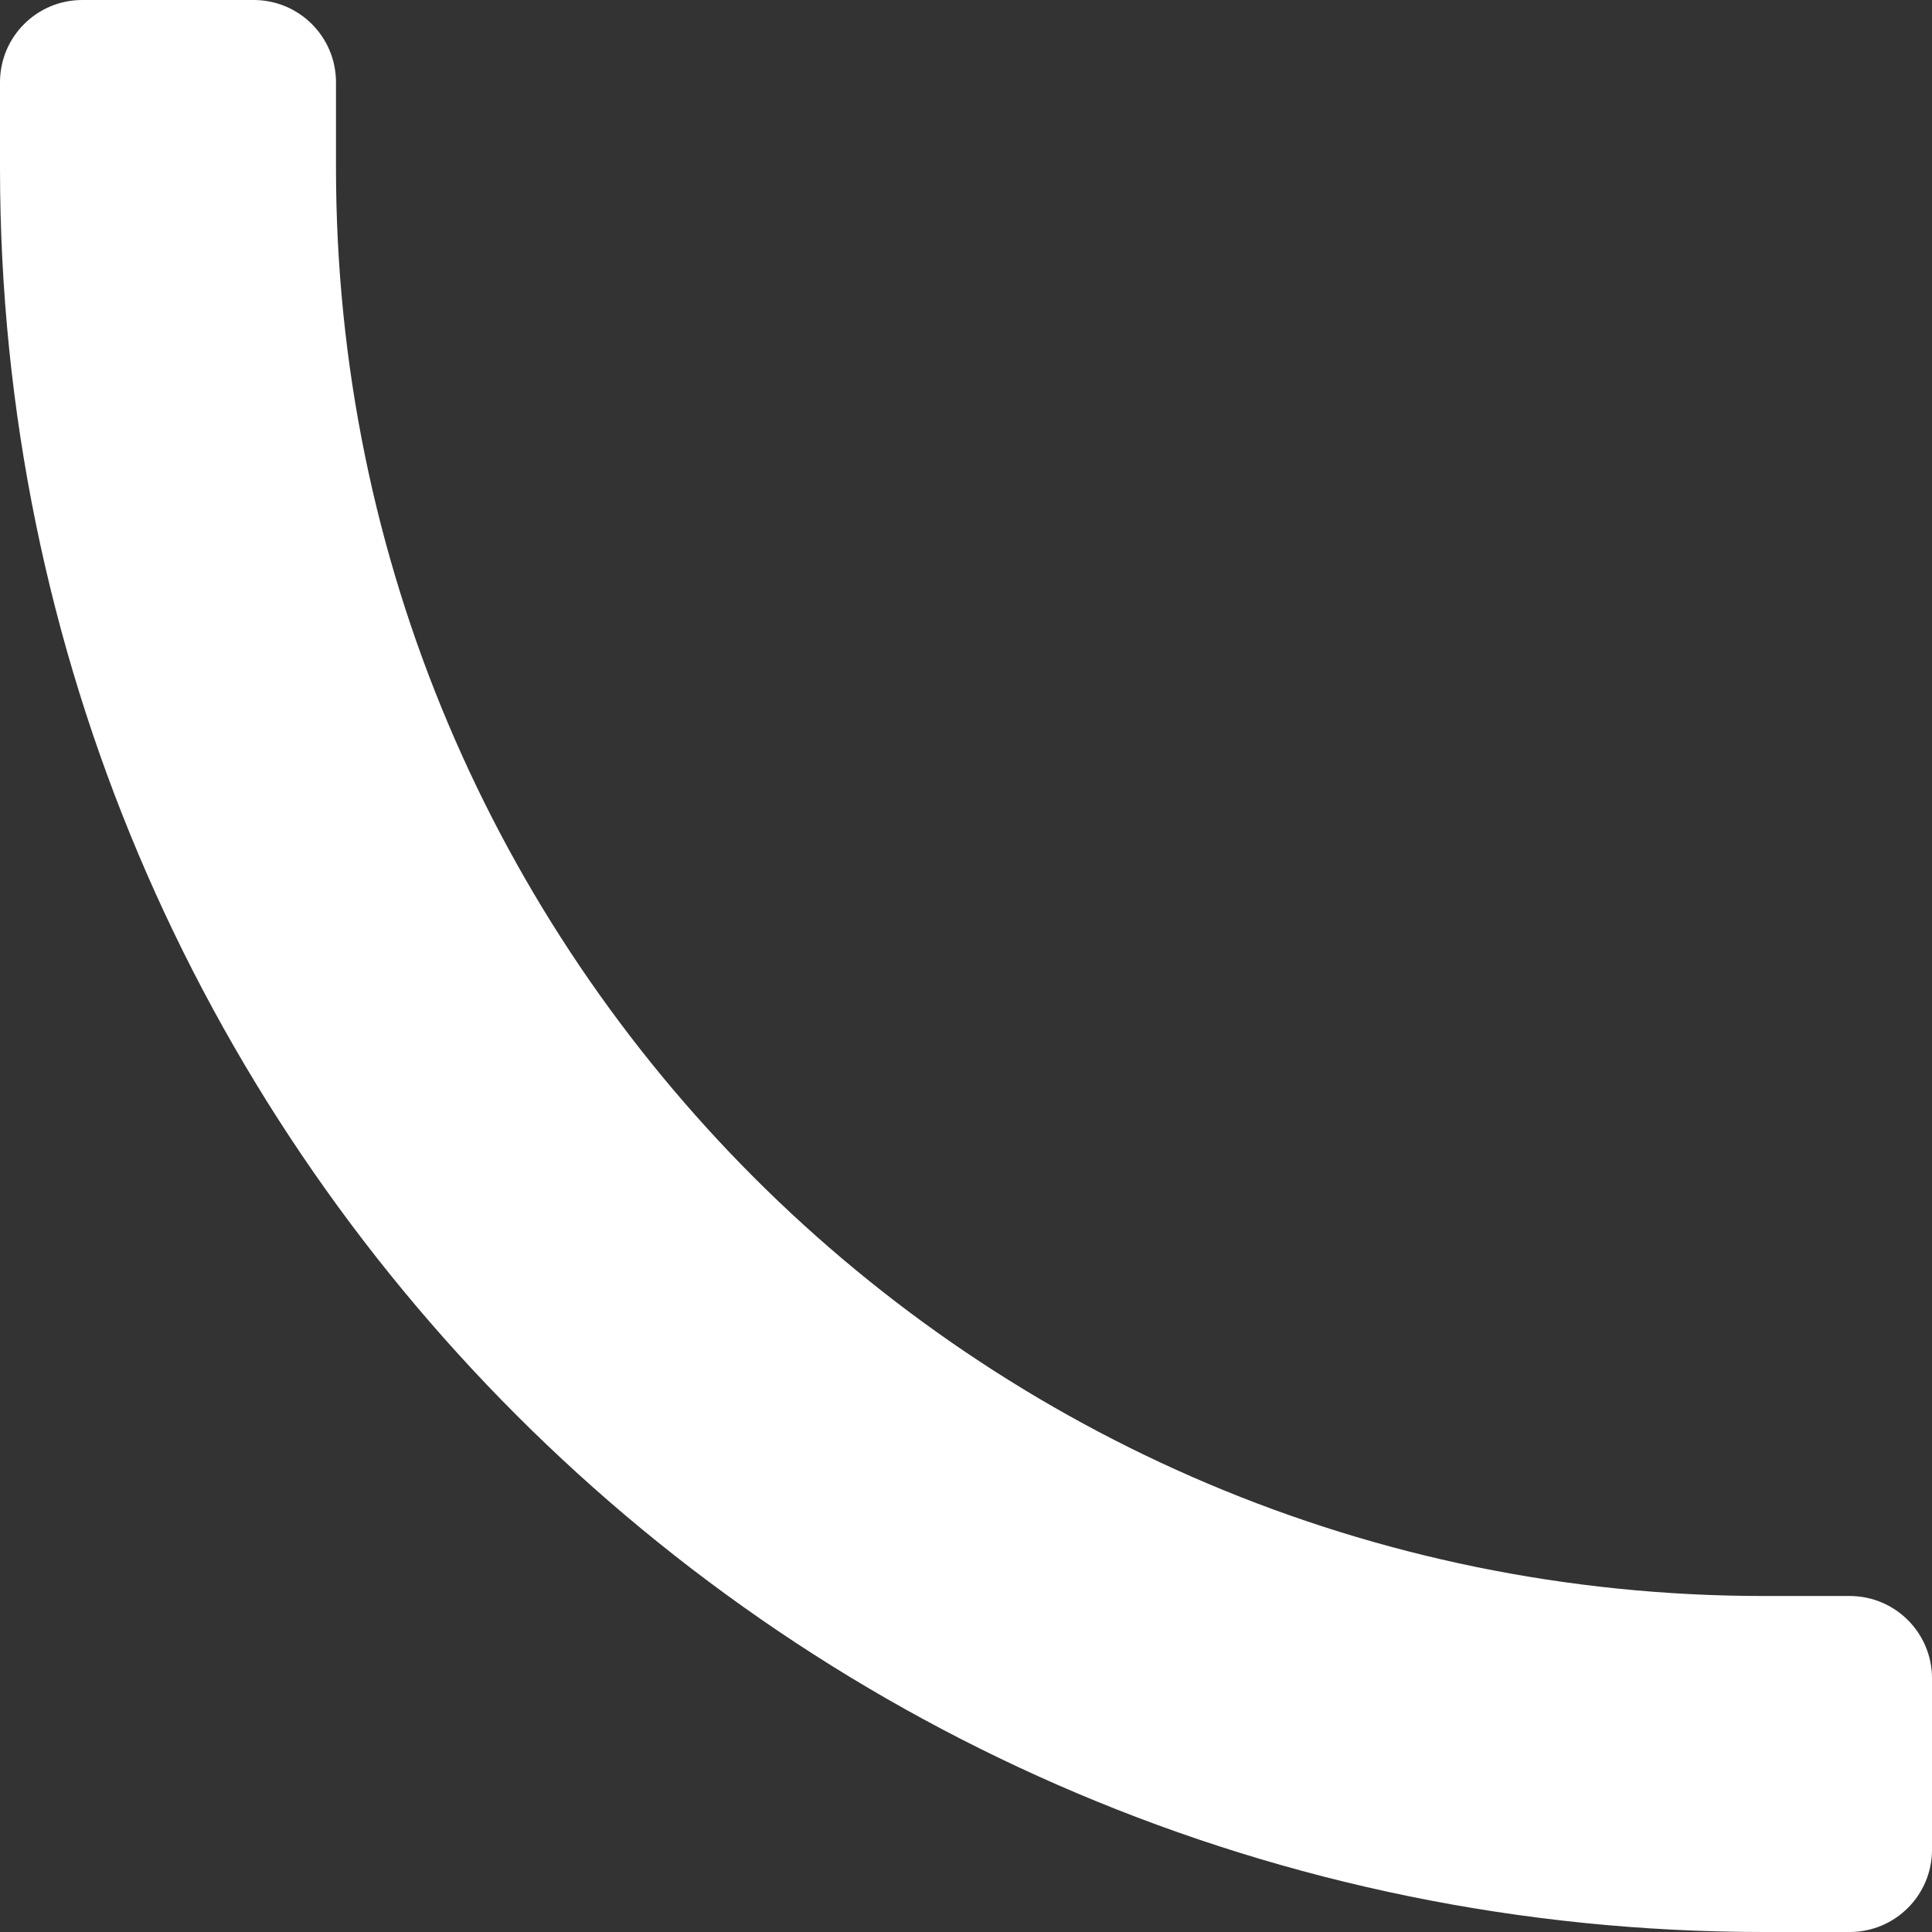 <svg width="45" height="45" viewBox="0 0 45 45" fill="none" xmlns="http://www.w3.org/2000/svg">
<rect x="0" y="0" width="45" height="45" fill="#333333" stroke="none"/>
<path d="M7.826 3.913C7.826 22.282 22.718 37.174 41.087 37.174H43.083C44.142 37.174 45 38.032 45 39.091V43.083C45 44.142 44.142 45 43.083 45H41.087C18.395 45 1.91303e-05 26.605 0 3.913V1.917C0 0.858 0.858 0 1.917 0H5.909C6.968 0 7.826 0.858 7.826 1.917V3.913Z" fill="white"/>
</svg>
